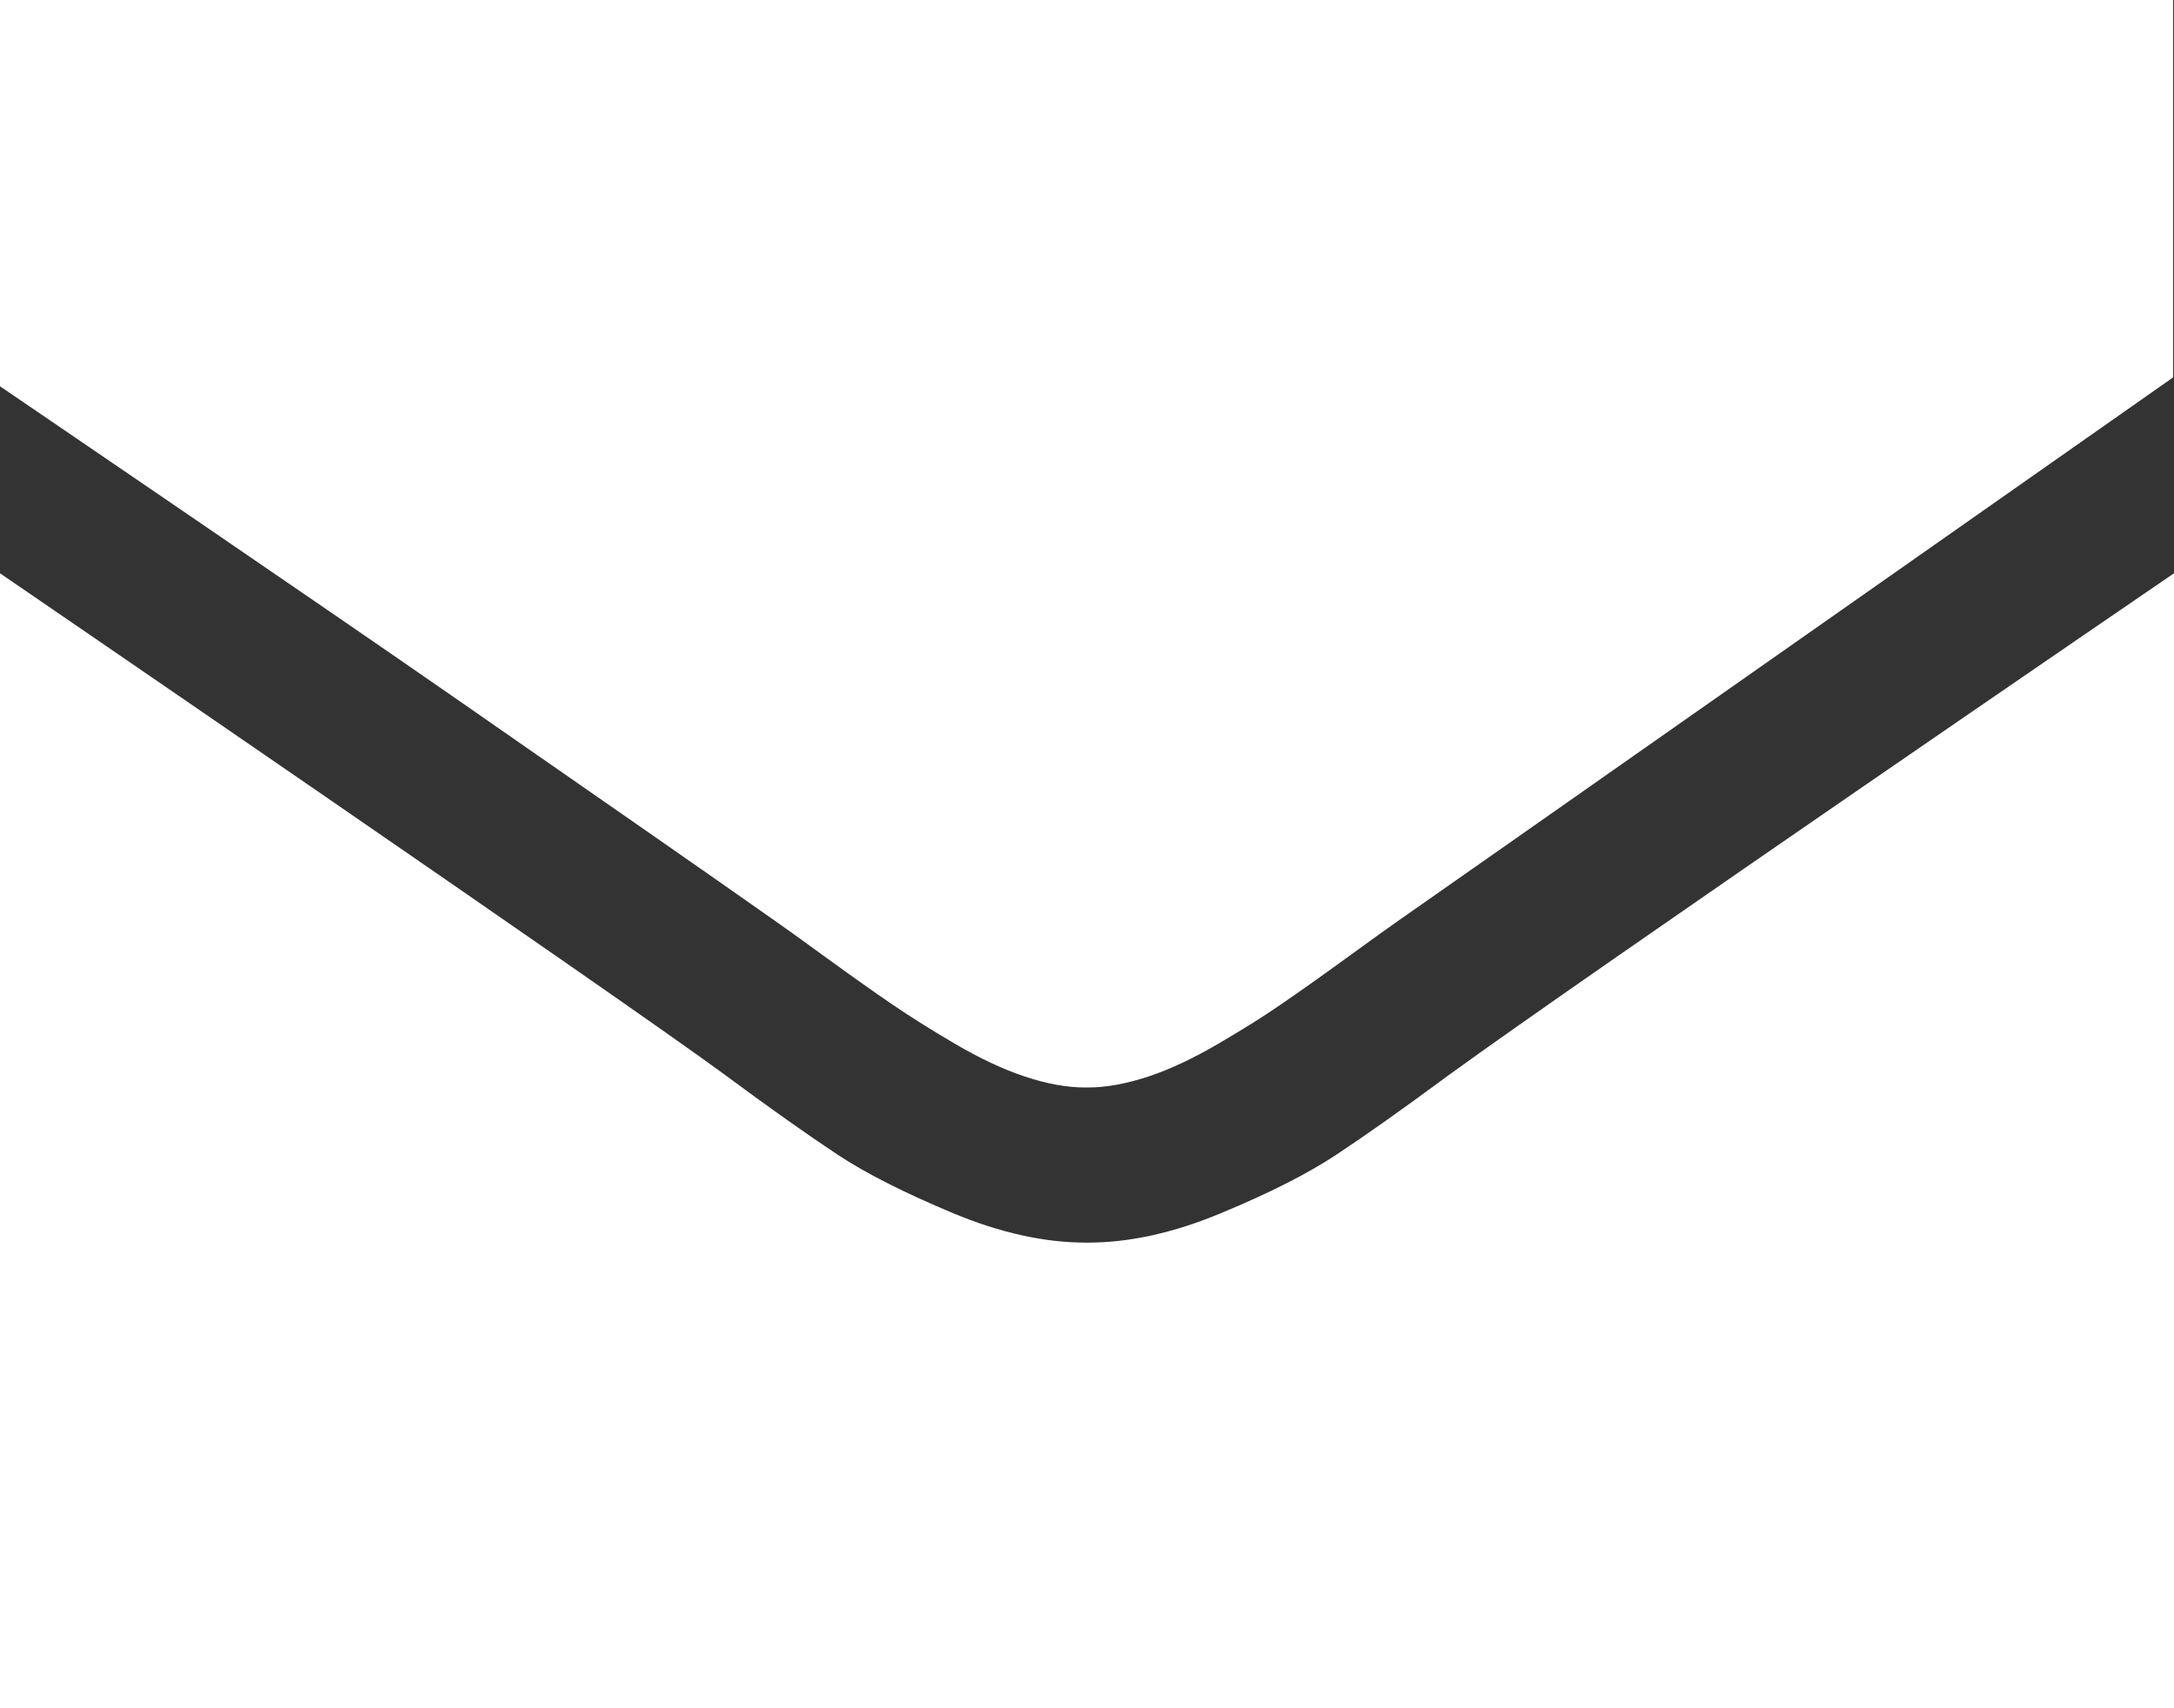 <?xml version="1.0" encoding="utf-8"?>
<!-- Generator: Adobe Illustrator 23.0.1, SVG Export Plug-In . SVG Version: 6.00 Build 0)  -->
<svg version="1.1" id="Capa_1" xmlns="http://www.w3.org/2000/svg" xmlns:xlink="http://www.w3.org/1999/xlink" x="0px" y="0px"
	 viewBox="0 0 511.6 402" style="enable-background:new 0 0 511.6 402;" xml:space="preserve">
<rect x="0" y="0" width="511.6" height="402" fill="#333333" stroke="none"/>
<style type="text/css">
	.st0{fill:#FFFFFF;}
</style>
<g>
	<g>
		<path class="st0" d="M107.6,164.6c32.5,22.6,57.5,39.9,74.8,52.1c1.9,1.3,5.9,4.2,12.1,8.7c6.2,4.5,11.3,8.1,15.4,10.9
			c4.1,2.8,9,5.9,14.8,9.3c5.8,3.4,11.3,6,16.4,7.7c5.1,1.7,9.9,2.6,14.3,2.6h0.3h0.3c4.4,0,9.1-0.9,14.3-2.6
			c5.1-1.7,10.6-4.3,16.4-7.7c5.8-3.4,10.8-6.5,14.8-9.3c4.1-2.8,9.2-6.4,15.4-10.9c6.2-4.5,10.2-7.4,12.1-8.7
			c17.5-12.2,182.4-127.9,182.4-127.9V0H45.7C31,0,0,0,0,0v90.9C0,90.9,75.1,142,107.6,164.6z"/>
		<path class="st0" d="M340.9,253c-10.8,8-19.6,14.2-26.4,18.7c-6.8,4.5-15.7,9-27,13.7c-11.2,4.7-21.7,7-31.4,7h-0.3h-0.3
			c-9.7,0-20.2-2.3-31.4-7c-11.2-4.7-20.2-9.2-27-13.7c-6.8-4.5-15.6-10.7-26.4-18.7C145,234.1,0,134.9,0,134.9V402h511.6V134.9
			C511.6,134.9,373.2,229.5,340.9,253z"/>
	</g>
</g>
</svg>
